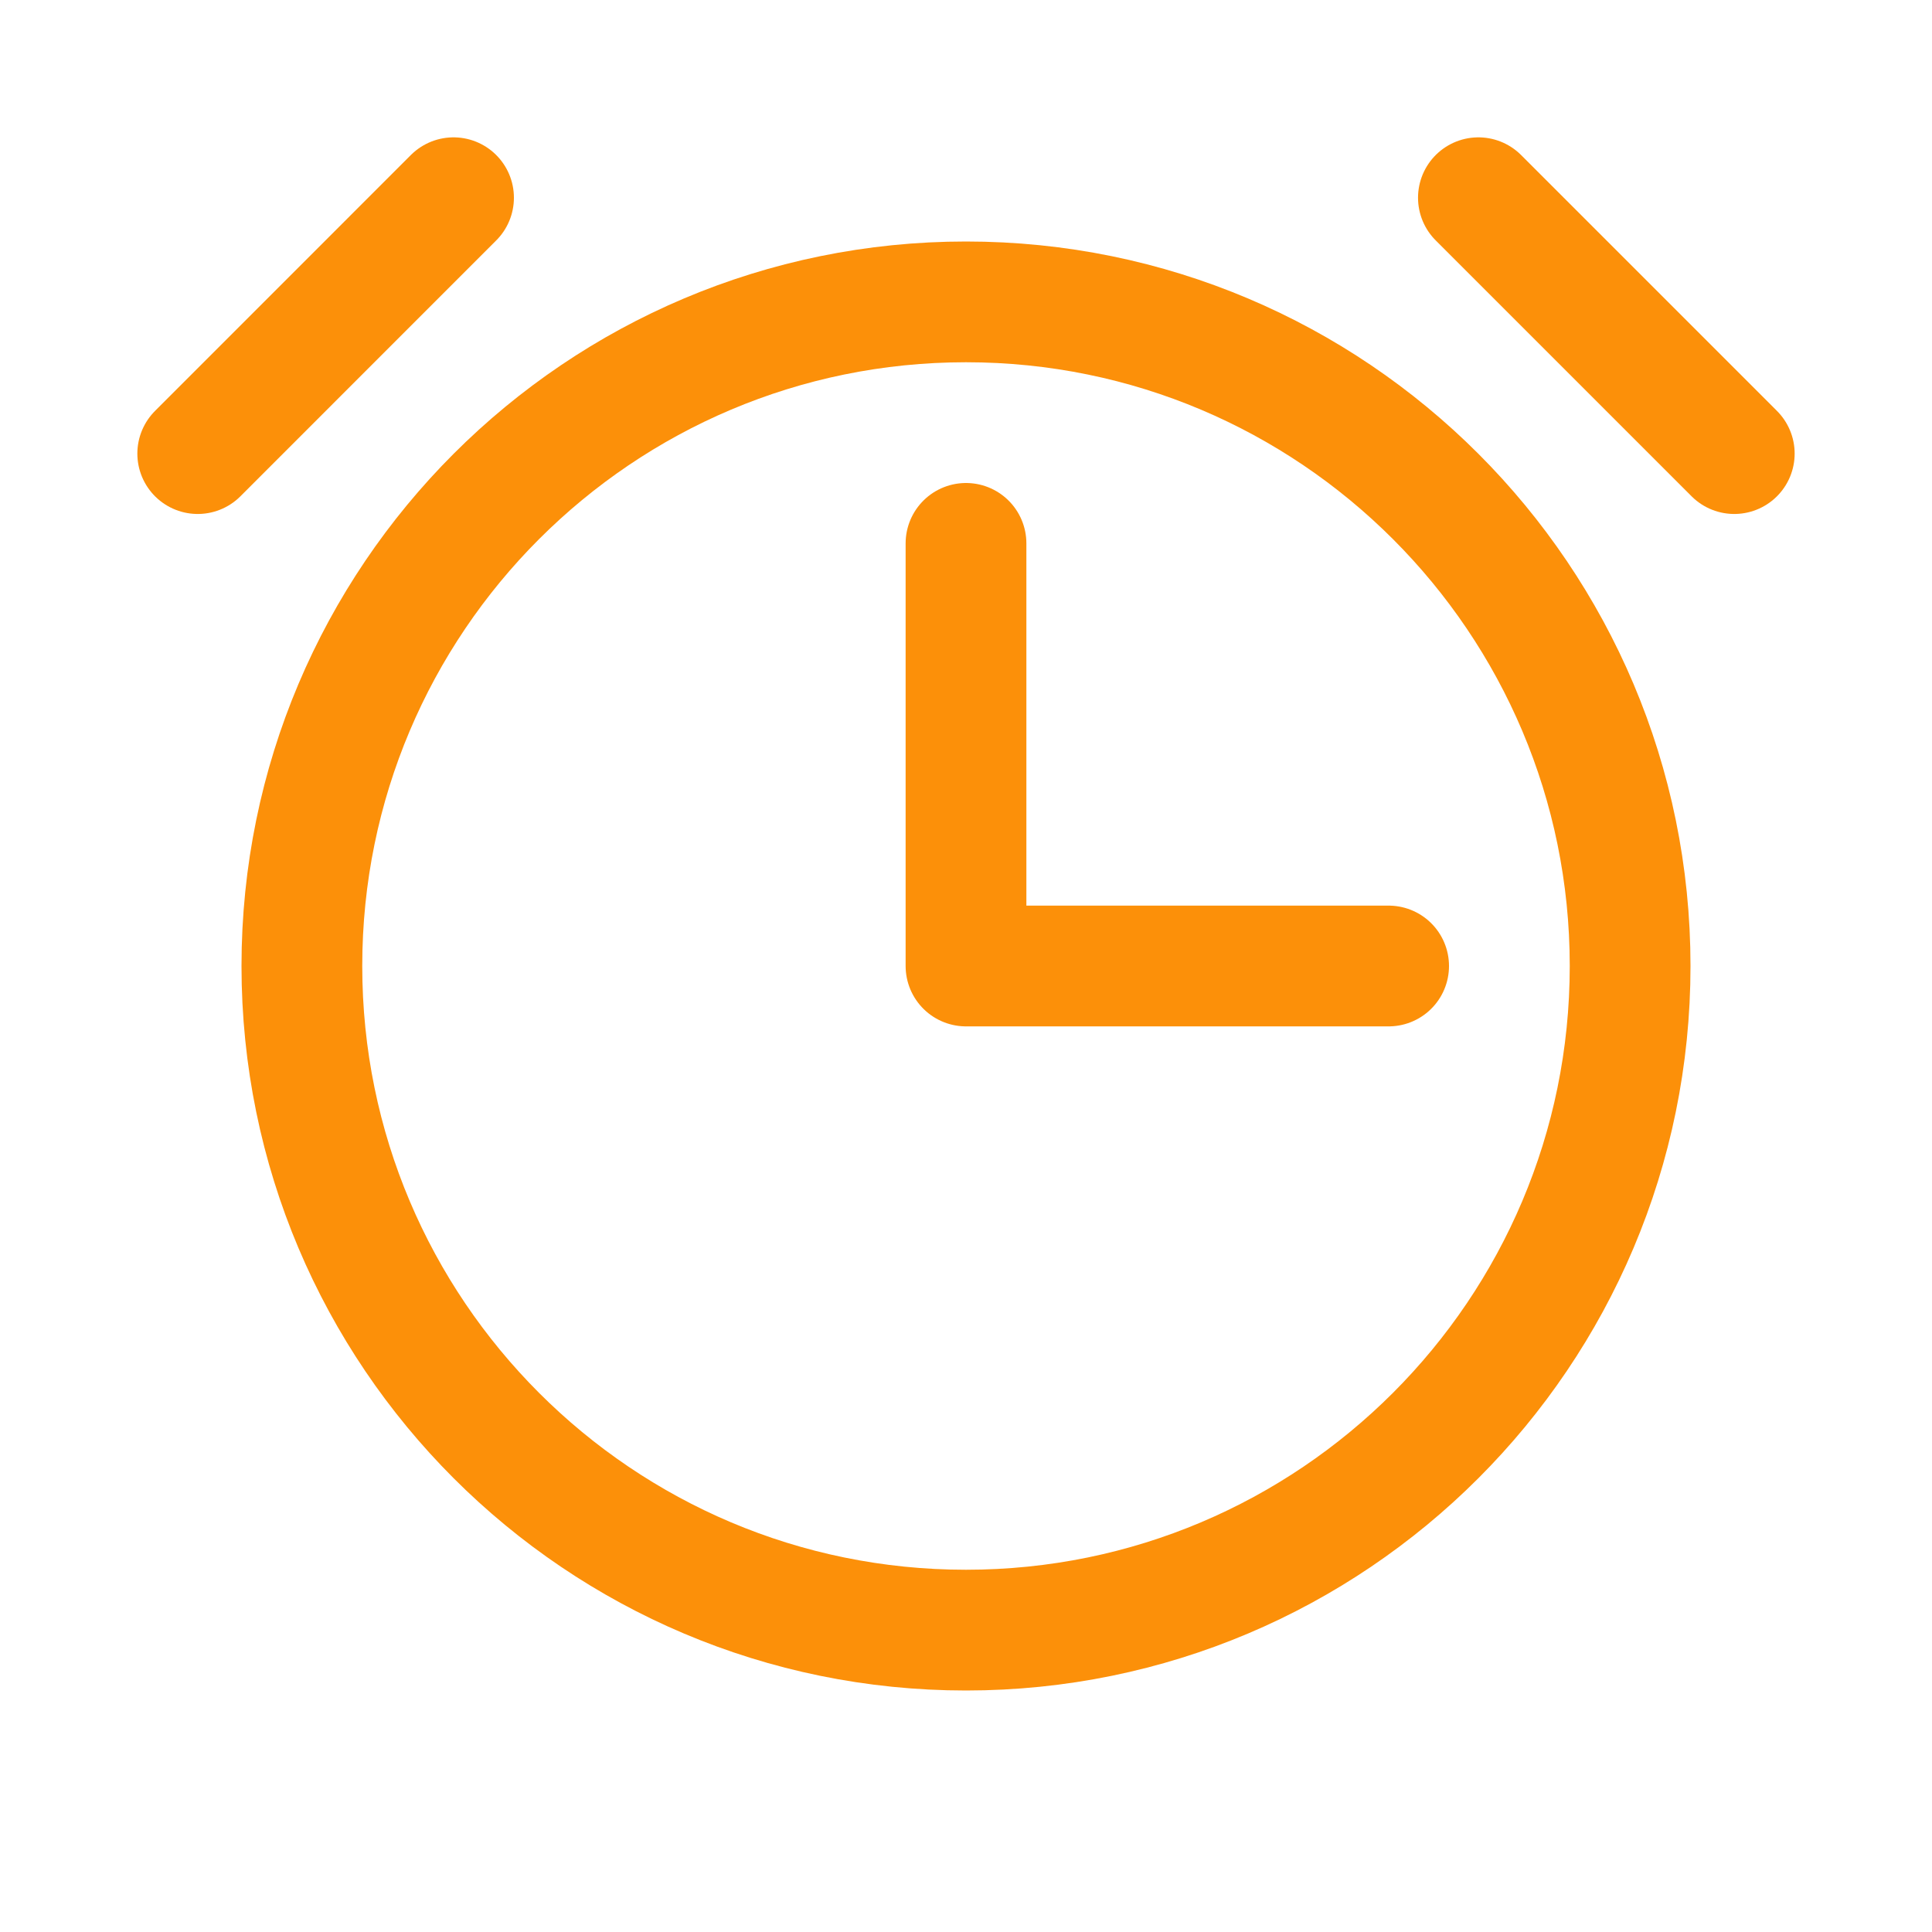 <?xml version="1.0" encoding="UTF-8"?> <svg xmlns="http://www.w3.org/2000/svg" width="32" height="32" viewBox="0 0 32 32" fill="none"><path d="M16 9V16H23" stroke="#FC9009" stroke-width="2" stroke-linecap="round" stroke-linejoin="round"></path><path d="M16 27C22.075 27 27 22.075 27 16C27 9.925 22.075 5 16 5C9.925 5 5 9.925 5 16C5 22.075 9.925 27 16 27Z" stroke="#FC9009" stroke-width="2" stroke-miterlimit="10"></path><path d="M24.487 3.275L28.725 7.513" stroke="#FC9009" stroke-width="2" stroke-linecap="round" stroke-linejoin="round"></path><path d="M3.275 7.513L7.512 3.275" stroke="#FC9009" stroke-width="2" stroke-linecap="round" stroke-linejoin="round"></path></svg> 